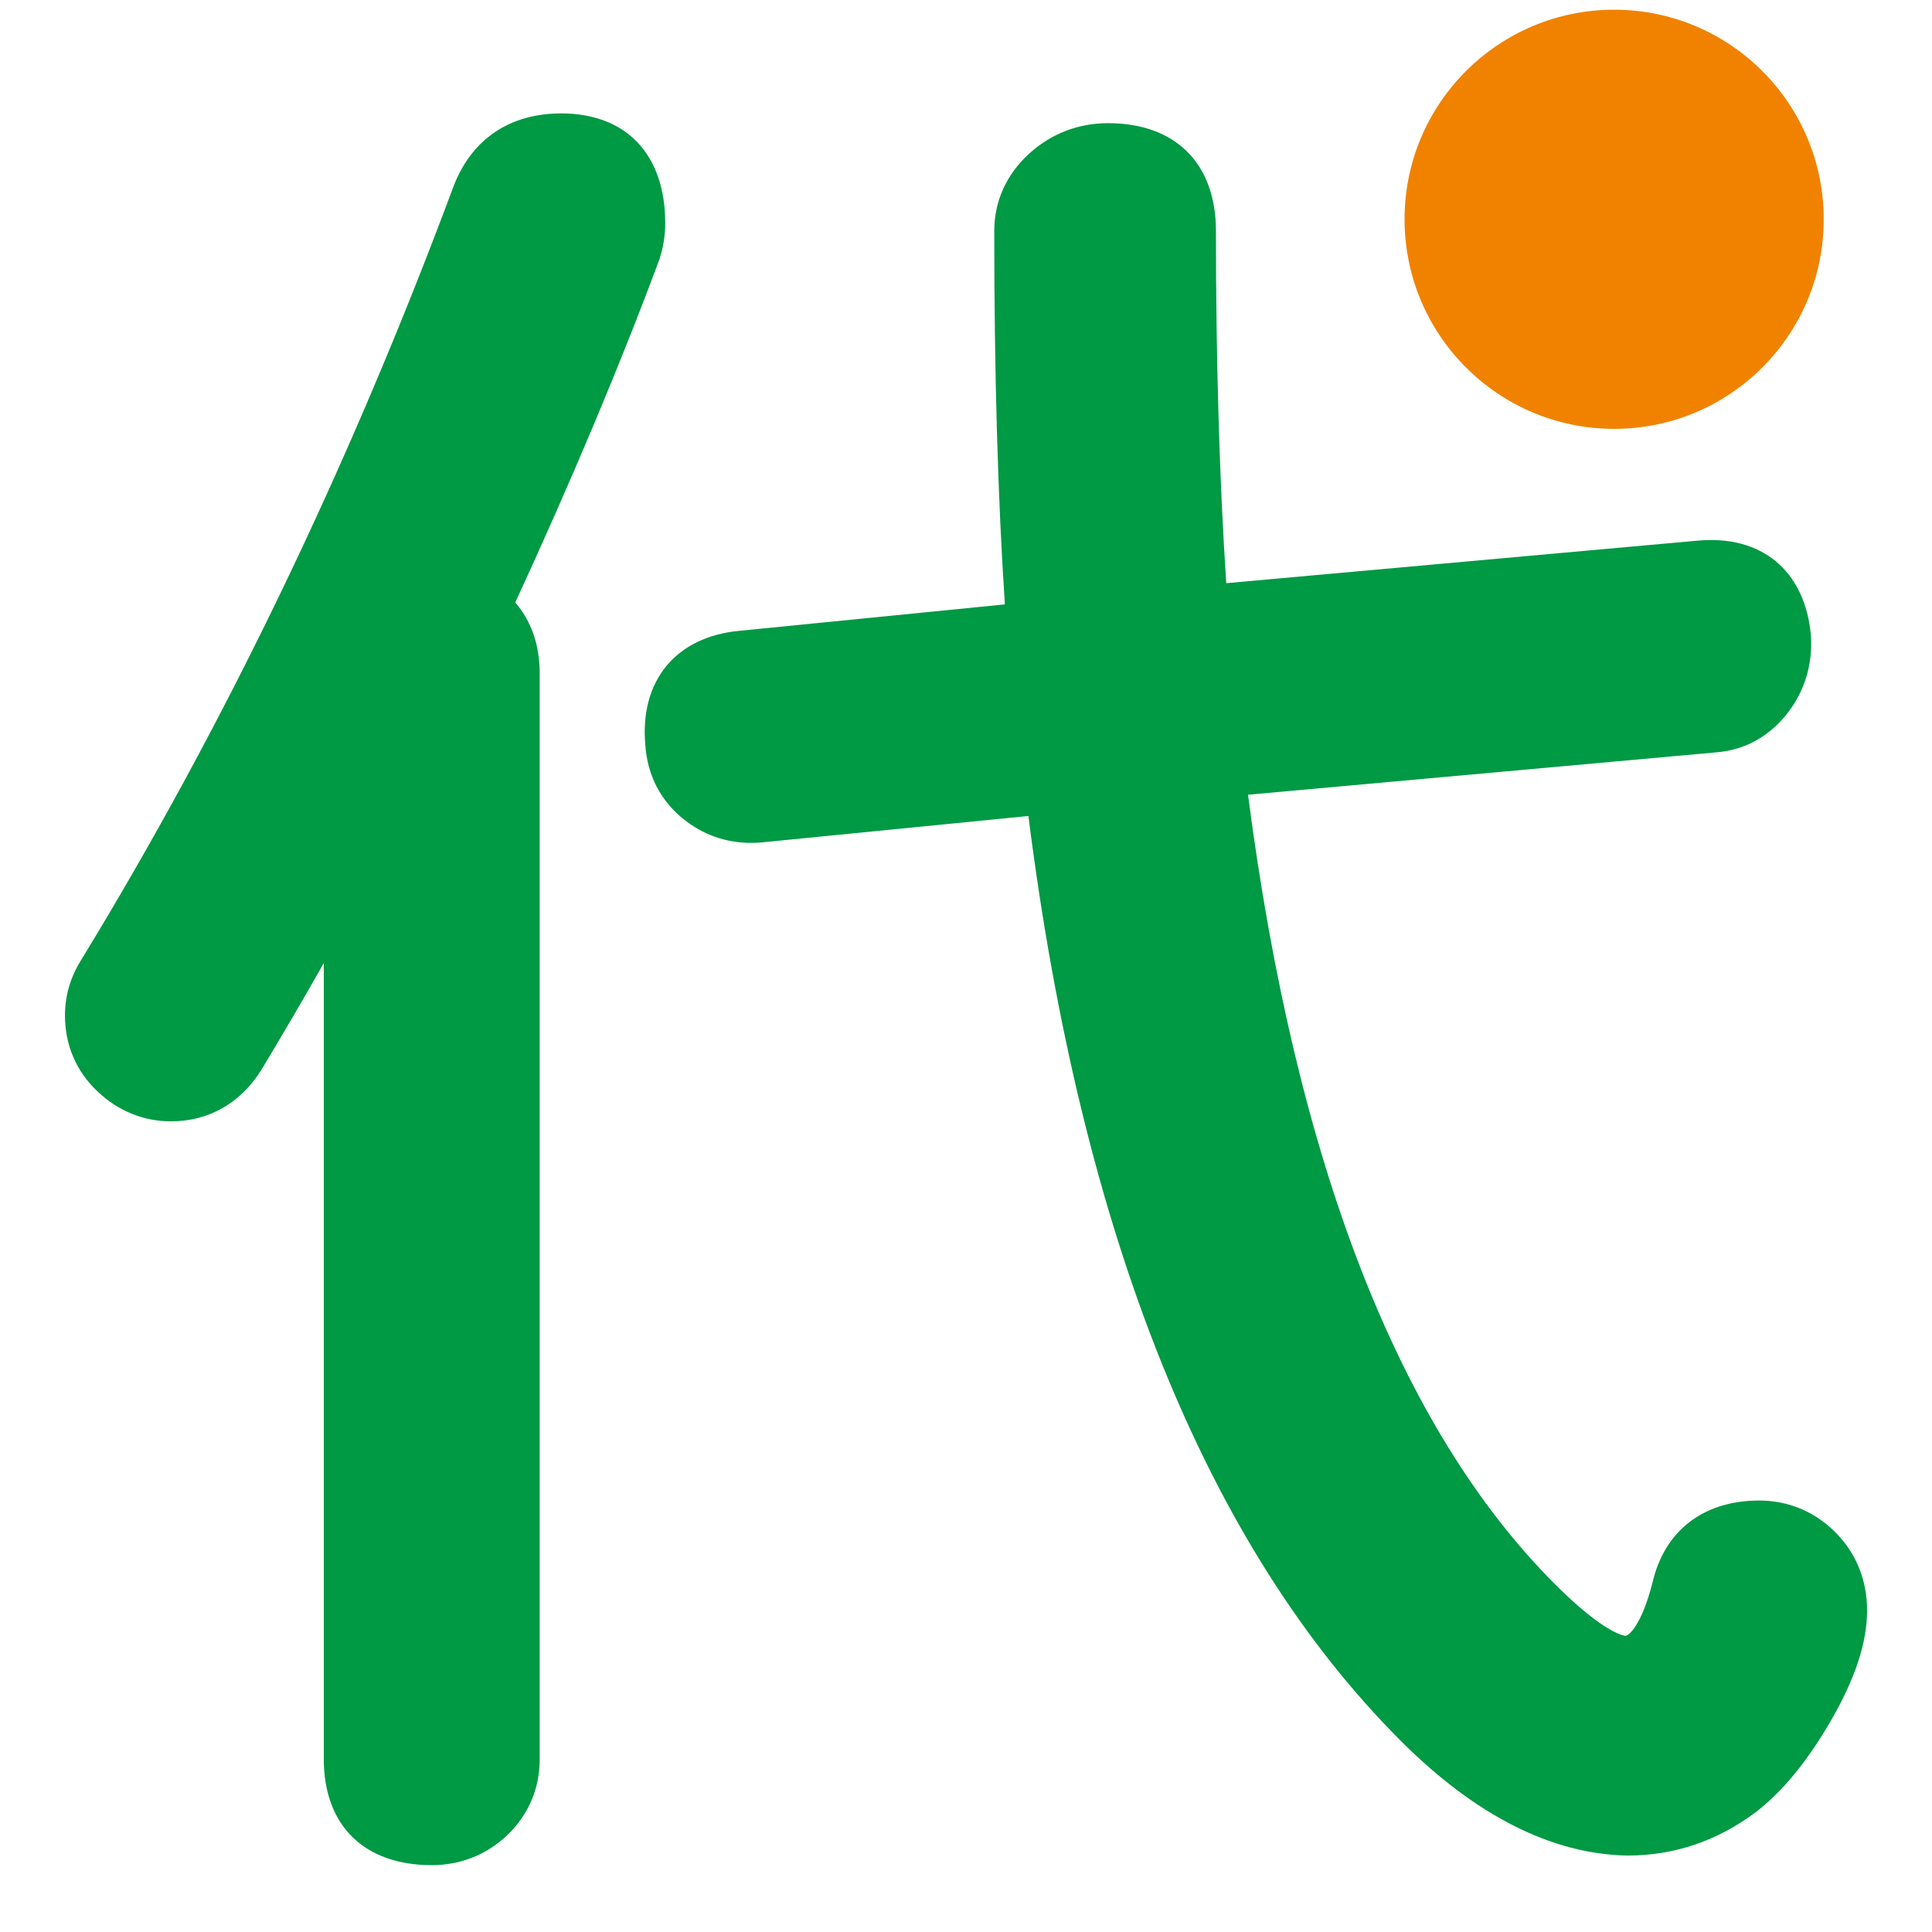 <?xml version="1.0" encoding="utf-8"?>
<!-- Generator: Adobe Illustrator 16.0.4, SVG Export Plug-In . SVG Version: 6.00 Build 0)  -->
<!DOCTYPE svg PUBLIC "-//W3C//DTD SVG 1.1//EN" "http://www.w3.org/Graphics/SVG/1.1/DTD/svg11.dtd">
<svg version="1.1" id="letter" xmlns="http://www.w3.org/2000/svg" xmlns:xlink="http://www.w3.org/1999/xlink" x="0px" y="0px"
	 width="40px" height="40px" viewBox="0 0 40 40" enable-background="new 0 0 40 40" xml:space="preserve">
<g>
	<path fill="#009944" d="M37.896,35.643c0.511-0.879,0.76-1.631,0.76-2.301c0-0.629-0.227-1.188-0.658-1.619
		c-0.43-0.43-0.975-0.656-1.577-0.656c-1.154,0-1.961,0.627-2.208,1.699c-0.229,0.896-0.496,1.1-0.557,1.102
		c-0.004,0-0.409-0.016-1.457-1.064c-3.235-3.234-5.374-8.734-6.36-16.35l9.688-0.877c0.594-0.045,1.107-0.328,1.486-0.818
		c0.355-0.46,0.521-1.012,0.479-1.616c-0.125-1.327-1.018-2.074-2.35-1.949l-9.754,0.88c-0.141-2.137-0.213-4.584-0.213-7.289
		c0-1.4-0.836-2.235-2.235-2.235c-0.613,0-1.177,0.217-1.628,0.627c-0.476,0.432-0.727,0.988-0.727,1.608
		c0,2.946,0.074,5.541,0.22,7.728l-5.493,0.547c-1.326,0.123-2.072,1.039-1.951,2.372c0.043,0.614,0.313,1.14,0.781,1.519
		c0.41,0.332,0.885,0.5,1.414,0.5c0.059,0,0.119-0.003,0.197-0.008l5.539-0.549c1.096,8.688,3.688,15.127,7.709,19.148
		c1.545,1.545,3.12,2.344,4.682,2.375H33.7c0.963,0,1.853-0.301,2.651-0.898C36.901,37.096,37.407,36.482,37.896,35.643z"/>
	<path fill="#009944" d="M1.345,21.022c0,0.612,0.232,1.157,0.672,1.573c0.426,0.406,0.953,0.621,1.523,0.621
		c0.776,0,1.438-0.373,1.869-1.062c0.438-0.727,0.87-1.463,1.295-2.215v16.482c0,1.375,0.836,2.195,2.235,2.195
		c0.595,0,1.135-0.215,1.563-0.621c0.439-0.42,0.672-0.963,0.672-1.574V13.943c0-0.59-0.176-1.09-0.506-1.468
		c1.181-2.564,2.18-4.941,2.981-7.096c0.083-0.249,0.124-0.503,0.124-0.756c0-1.424-0.805-2.275-2.154-2.275
		c-1.057,0-1.843,0.524-2.221,1.489C7.243,9.625,4.643,15.025,1.678,19.879C1.457,20.232,1.345,20.619,1.345,21.022z"/>
	<circle fill="#F08200" cx="33.419" cy="4.54" r="4.339"/>
</g>
</svg>
